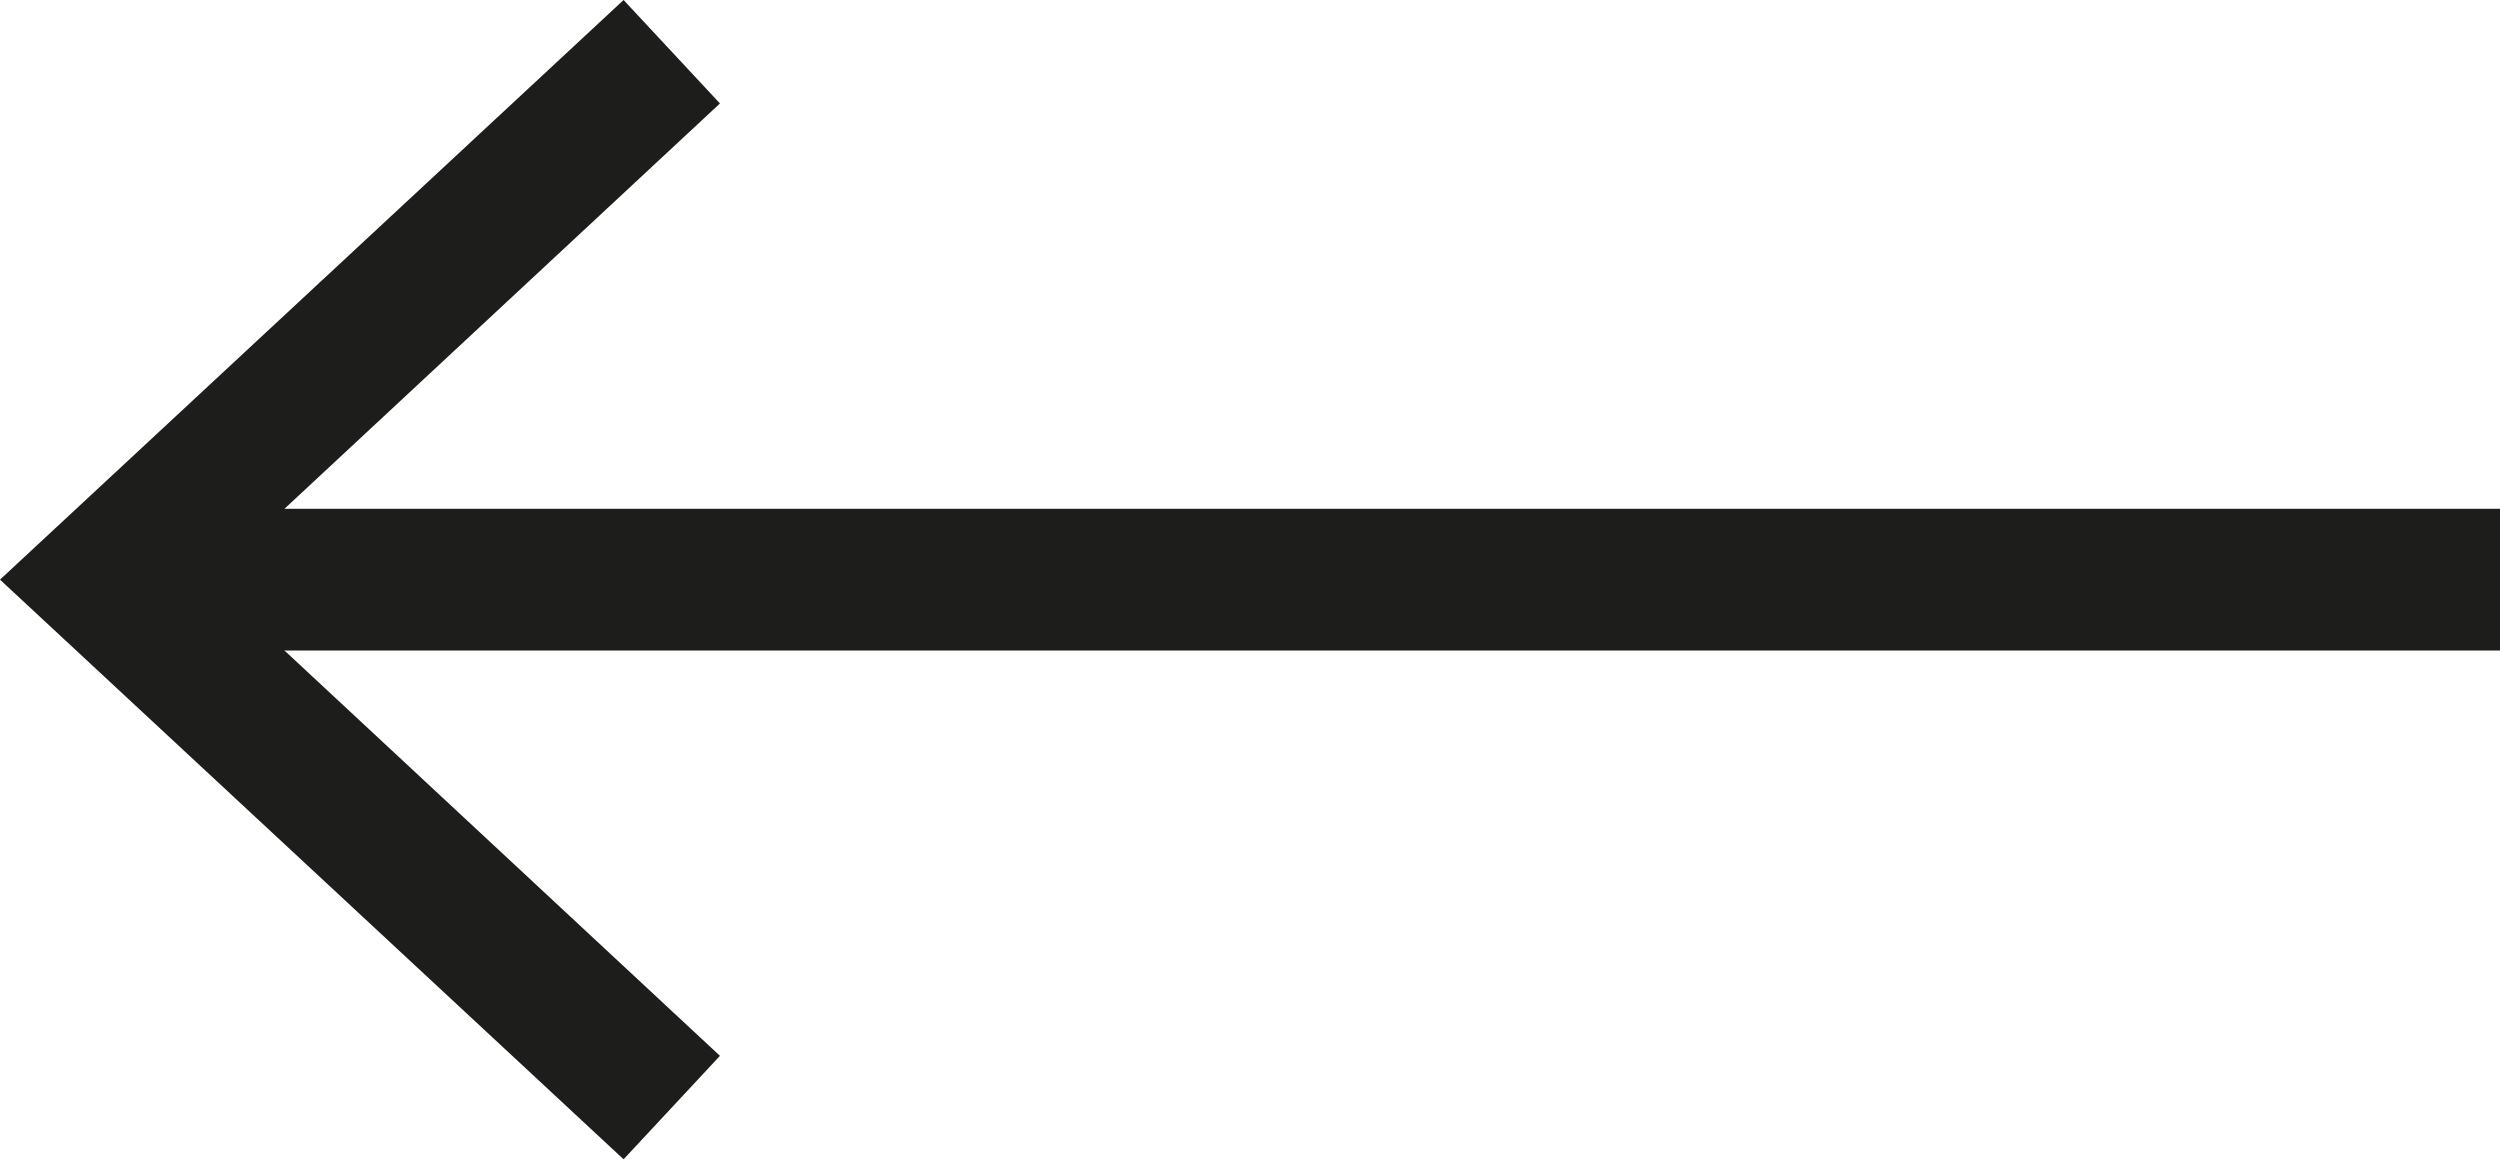<svg xmlns="http://www.w3.org/2000/svg" viewBox="0 0 17.64 8.18"><defs><style>.a{fill:none;stroke:#1d1d1b;stroke-miterlimit:10;}.b{fill:#1d1d1b;}</style></defs><path class="a" d="M1.08 4.09H17.64"/><polygon class="b" points="4.4 8.18 5.08 7.45 1.47 4.09 5.08 0.73 4.4 0 0 4.09 4.4 8.18"/></svg>